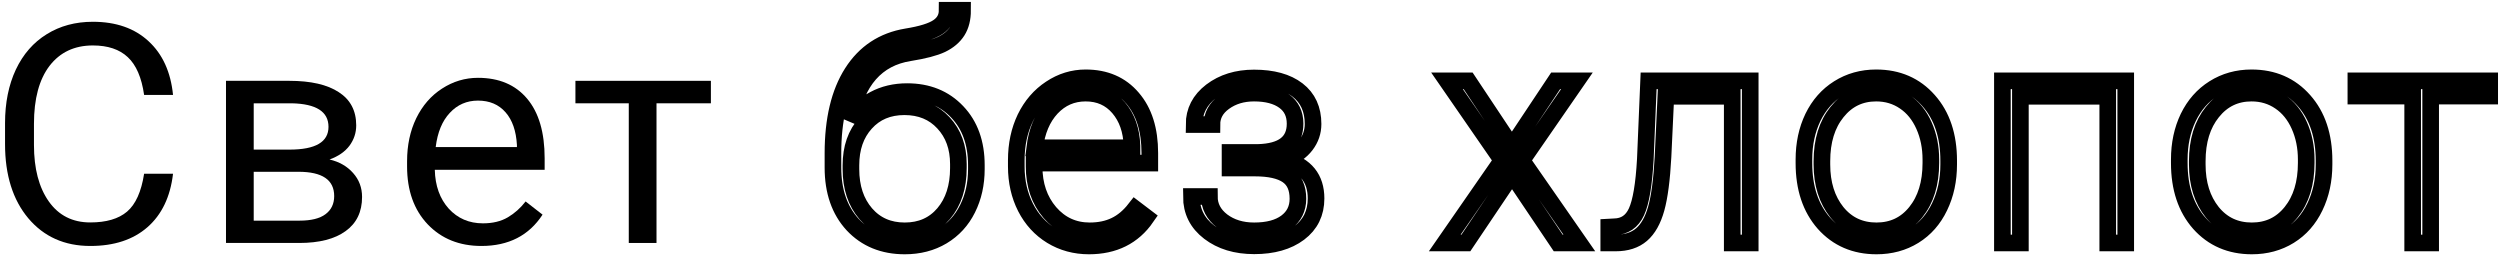 <?xml version="1.0" encoding="UTF-8"?> <svg xmlns="http://www.w3.org/2000/svg" width="391" height="40" viewBox="0 0 391 40" fill="none"> <path d="M27.062 27.172C26.641 30.781 25.305 33.57 23.055 35.539C20.82 37.492 17.844 38.469 14.125 38.469C10.094 38.469 6.859 37.023 4.422 34.133C2 31.242 0.789 27.375 0.789 22.531V19.25C0.789 16.078 1.352 13.289 2.477 10.883C3.617 8.477 5.227 6.633 7.305 5.352C9.383 4.055 11.789 3.406 14.523 3.406C18.148 3.406 21.055 4.422 23.242 6.453C25.43 8.469 26.703 11.266 27.062 14.844H22.539C22.148 12.125 21.297 10.156 19.984 8.938C18.688 7.719 16.867 7.109 14.523 7.109C11.648 7.109 9.391 8.172 7.75 10.297C6.125 12.422 5.312 15.445 5.312 19.367V22.672C5.312 26.375 6.086 29.32 7.633 31.508C9.18 33.695 11.344 34.789 14.125 34.789C16.625 34.789 18.539 34.227 19.867 33.102C21.211 31.961 22.102 29.984 22.539 27.172H27.062Z" fill="black"></path> <path d="M35.345 38V12.641H45.236C48.611 12.641 51.197 13.234 52.994 14.422C54.806 15.594 55.712 17.32 55.712 19.602C55.712 20.773 55.361 21.836 54.658 22.789C53.955 23.727 52.916 24.445 51.541 24.945C53.072 25.305 54.298 26.008 55.22 27.055C56.158 28.102 56.627 29.352 56.627 30.805C56.627 33.133 55.767 34.914 54.048 36.148C52.345 37.383 49.931 38 46.806 38H35.345ZM39.681 26.867V34.508H46.853C48.666 34.508 50.017 34.172 50.908 33.5C51.814 32.828 52.267 31.883 52.267 30.664C52.267 28.133 50.408 26.867 46.689 26.867H39.681ZM39.681 23.398H45.283C49.345 23.398 51.377 22.211 51.377 19.836C51.377 17.461 49.455 16.234 45.611 16.156H39.681V23.398Z" fill="black"></path> <path d="M75.292 38.469C71.855 38.469 69.058 37.344 66.902 35.094C64.745 32.828 63.667 29.805 63.667 26.023V25.227C63.667 22.711 64.144 20.469 65.097 18.5C66.066 16.516 67.409 14.969 69.128 13.859C70.862 12.734 72.737 12.172 74.753 12.172C78.05 12.172 80.612 13.258 82.441 15.43C84.269 17.602 85.183 20.711 85.183 24.758V26.562H68.003C68.066 29.062 68.792 31.086 70.183 32.633C71.589 34.164 73.37 34.93 75.527 34.93C77.058 34.93 78.355 34.617 79.417 33.992C80.48 33.367 81.409 32.539 82.206 31.508L84.855 33.57C82.73 36.836 79.542 38.469 75.292 38.469ZM74.753 15.734C73.003 15.734 71.534 16.375 70.347 17.656C69.159 18.922 68.425 20.703 68.144 23H80.847V22.672C80.722 20.469 80.128 18.766 79.066 17.562C78.003 16.344 76.566 15.734 74.753 15.734Z" fill="black"></path> <path d="M111.184 16.156H102.677V38H98.341V16.156H89.997V12.641H111.184V16.156Z" fill="black"></path> <mask id="path-2-outside-1" maskUnits="userSpaceOnUse" x="128.273" y="-0.398" width="263" height="41" fill="black"> <rect fill="white" x="128.273" y="-0.398" width="263" height="41"></rect> <path d="M141.875 14.328C145.094 14.328 147.703 15.383 149.703 17.492C151.703 19.586 152.703 22.367 152.703 25.836V26.445C152.703 28.742 152.242 30.812 151.32 32.656C150.414 34.484 149.102 35.914 147.383 36.945C145.68 37.961 143.719 38.469 141.5 38.469C138.156 38.469 135.445 37.359 133.367 35.141C131.305 32.906 130.273 29.93 130.273 26.211V23.961C130.273 18.711 131.273 14.516 133.273 11.375C135.273 8.234 138.117 6.359 141.805 5.75C144.133 5.375 145.766 4.867 146.703 4.227C147.656 3.586 148.133 2.711 148.133 1.602H150.547C150.547 2.914 150.273 4 149.727 4.859C149.18 5.719 148.359 6.414 147.266 6.945C146.172 7.461 144.5 7.898 142.25 8.258C139.672 8.664 137.594 9.766 136.016 11.562C134.453 13.344 133.438 15.734 132.969 18.734C133.969 17.422 135.219 16.359 136.719 15.547C138.234 14.734 139.953 14.328 141.875 14.328ZM133.086 25.859V26.445C133.086 29.305 133.859 31.633 135.406 33.43C136.953 35.211 138.984 36.102 141.5 36.102C144.031 36.102 146.062 35.203 147.594 33.406C149.125 31.594 149.891 29.219 149.891 26.281V25.672C149.891 23.031 149.109 20.875 147.547 19.203C146 17.531 143.969 16.695 141.453 16.695C138.938 16.695 136.914 17.547 135.383 19.25C133.852 20.938 133.086 23.141 133.086 25.859ZM170.314 38.469C168.158 38.469 166.205 37.938 164.455 36.875C162.72 35.812 161.369 34.336 160.4 32.445C159.431 30.539 158.947 28.406 158.947 26.047V25.039C158.947 22.602 159.416 20.406 160.353 18.453C161.306 16.5 162.627 14.969 164.314 13.859C166.002 12.734 167.83 12.172 169.798 12.172C172.877 12.172 175.314 13.227 177.111 15.336C178.923 17.43 179.83 20.297 179.83 23.938V25.508H161.736V26.047C161.736 28.922 162.556 31.32 164.197 33.242C165.853 35.148 167.931 36.102 170.431 36.102C171.931 36.102 173.252 35.828 174.392 35.281C175.548 34.734 176.595 33.859 177.533 32.656L179.291 33.992C177.228 36.977 174.236 38.469 170.314 38.469ZM169.798 14.562C167.689 14.562 165.908 15.336 164.455 16.883C163.017 18.43 162.142 20.508 161.83 23.117H177.041V22.812C176.963 20.375 176.267 18.391 174.955 16.859C173.642 15.328 171.923 14.562 169.798 14.562ZM202.55 19.344C202.55 17.812 201.98 16.633 200.839 15.805C199.698 14.977 198.128 14.562 196.128 14.562C194.316 14.562 192.761 15.031 191.464 15.969C190.183 16.891 189.542 18.062 189.542 19.484H186.753C186.753 17.375 187.652 15.633 189.448 14.258C191.261 12.883 193.488 12.195 196.128 12.195C199.034 12.195 201.3 12.82 202.925 14.07C204.55 15.32 205.363 17.094 205.363 19.391C205.363 20.609 204.988 21.711 204.238 22.695C203.488 23.68 202.394 24.445 200.956 24.992C204.206 25.883 205.831 27.898 205.831 31.039C205.831 33.32 204.948 35.125 203.183 36.453C201.417 37.781 199.073 38.445 196.152 38.445C193.323 38.445 190.98 37.734 189.12 36.312C187.261 34.891 186.331 33.031 186.331 30.734H189.144C189.144 32.266 189.816 33.547 191.159 34.578C192.519 35.594 194.183 36.102 196.152 36.102C198.292 36.102 199.964 35.656 201.167 34.766C202.386 33.859 202.995 32.633 202.995 31.086C202.995 29.383 202.441 28.156 201.331 27.406C200.222 26.656 198.527 26.281 196.245 26.281H192.378V23.844H196.714C200.605 23.75 202.55 22.25 202.55 19.344ZM236.459 22.93L243.303 12.641H246.631L238.03 25.086L247.006 38H243.702L236.483 27.266L229.264 38H225.959L234.912 25.086L226.311 12.641H229.616L236.459 22.93ZM273.734 12.641V38H270.922V15.055H260.539L260.094 24.547C259.906 28.062 259.555 30.75 259.039 32.609C258.523 34.453 257.758 35.812 256.742 36.688C255.727 37.562 254.375 38 252.688 38H251.609V35.516L252.477 35.469C254.086 35.438 255.242 34.656 255.945 33.125C256.648 31.594 257.109 28.859 257.328 24.922L257.844 12.641H273.734ZM282.134 24.945C282.134 22.508 282.603 20.312 283.541 18.359C284.494 16.406 285.83 14.891 287.548 13.812C289.283 12.719 291.244 12.172 293.431 12.172C296.806 12.172 299.541 13.359 301.634 15.734C303.728 18.094 304.775 21.227 304.775 25.133V25.719C304.775 28.172 304.298 30.383 303.345 32.352C302.408 34.305 301.08 35.812 299.361 36.875C297.642 37.938 295.681 38.469 293.478 38.469C290.119 38.469 287.384 37.289 285.275 34.93C283.181 32.555 282.134 29.414 282.134 25.508V24.945ZM284.947 25.719C284.947 28.75 285.728 31.242 287.291 33.195C288.869 35.133 290.931 36.102 293.478 36.102C296.009 36.102 298.056 35.133 299.619 33.195C301.197 31.242 301.986 28.672 301.986 25.484V24.945C301.986 23.008 301.627 21.234 300.908 19.625C300.189 18.016 299.181 16.773 297.884 15.898C296.587 15.008 295.103 14.562 293.431 14.562C290.931 14.562 288.892 15.547 287.314 17.516C285.736 19.469 284.947 22.031 284.947 25.203V25.719ZM332.464 38H329.652V15.055H315.988V38H313.175V12.641H332.464V38ZM340.841 24.945C340.841 22.508 341.309 20.312 342.247 18.359C343.2 16.406 344.536 14.891 346.255 13.812C347.989 12.719 349.95 12.172 352.137 12.172C355.512 12.172 358.247 13.359 360.341 15.734C362.434 18.094 363.481 21.227 363.481 25.133V25.719C363.481 28.172 363.005 30.383 362.052 32.352C361.114 34.305 359.786 35.812 358.067 36.875C356.348 37.938 354.387 38.469 352.184 38.469C348.825 38.469 346.091 37.289 343.981 34.93C341.887 32.555 340.841 29.414 340.841 25.508V24.945ZM343.653 25.719C343.653 28.75 344.434 31.242 345.997 33.195C347.575 35.133 349.637 36.102 352.184 36.102C354.716 36.102 356.762 35.133 358.325 33.195C359.903 31.242 360.692 28.672 360.692 25.484V24.945C360.692 23.008 360.333 21.234 359.614 19.625C358.895 18.016 357.887 16.773 356.591 15.898C355.294 15.008 353.809 14.562 352.137 14.562C349.637 14.562 347.598 15.547 346.02 17.516C344.442 19.469 343.653 22.031 343.653 25.203V25.719ZM389.389 15.031H380.155V38H377.342V15.031H368.459V12.641H389.389V15.031Z"></path> </mask> <path d="M141.875 14.328C145.094 14.328 147.703 15.383 149.703 17.492C151.703 19.586 152.703 22.367 152.703 25.836V26.445C152.703 28.742 152.242 30.812 151.32 32.656C150.414 34.484 149.102 35.914 147.383 36.945C145.68 37.961 143.719 38.469 141.5 38.469C138.156 38.469 135.445 37.359 133.367 35.141C131.305 32.906 130.273 29.93 130.273 26.211V23.961C130.273 18.711 131.273 14.516 133.273 11.375C135.273 8.234 138.117 6.359 141.805 5.75C144.133 5.375 145.766 4.867 146.703 4.227C147.656 3.586 148.133 2.711 148.133 1.602H150.547C150.547 2.914 150.273 4 149.727 4.859C149.18 5.719 148.359 6.414 147.266 6.945C146.172 7.461 144.5 7.898 142.25 8.258C139.672 8.664 137.594 9.766 136.016 11.562C134.453 13.344 133.438 15.734 132.969 18.734C133.969 17.422 135.219 16.359 136.719 15.547C138.234 14.734 139.953 14.328 141.875 14.328ZM133.086 25.859V26.445C133.086 29.305 133.859 31.633 135.406 33.43C136.953 35.211 138.984 36.102 141.5 36.102C144.031 36.102 146.062 35.203 147.594 33.406C149.125 31.594 149.891 29.219 149.891 26.281V25.672C149.891 23.031 149.109 20.875 147.547 19.203C146 17.531 143.969 16.695 141.453 16.695C138.938 16.695 136.914 17.547 135.383 19.25C133.852 20.938 133.086 23.141 133.086 25.859ZM170.314 38.469C168.158 38.469 166.205 37.938 164.455 36.875C162.72 35.812 161.369 34.336 160.4 32.445C159.431 30.539 158.947 28.406 158.947 26.047V25.039C158.947 22.602 159.416 20.406 160.353 18.453C161.306 16.5 162.627 14.969 164.314 13.859C166.002 12.734 167.83 12.172 169.798 12.172C172.877 12.172 175.314 13.227 177.111 15.336C178.923 17.43 179.83 20.297 179.83 23.938V25.508H161.736V26.047C161.736 28.922 162.556 31.32 164.197 33.242C165.853 35.148 167.931 36.102 170.431 36.102C171.931 36.102 173.252 35.828 174.392 35.281C175.548 34.734 176.595 33.859 177.533 32.656L179.291 33.992C177.228 36.977 174.236 38.469 170.314 38.469ZM169.798 14.562C167.689 14.562 165.908 15.336 164.455 16.883C163.017 18.43 162.142 20.508 161.83 23.117H177.041V22.812C176.963 20.375 176.267 18.391 174.955 16.859C173.642 15.328 171.923 14.562 169.798 14.562ZM202.55 19.344C202.55 17.812 201.98 16.633 200.839 15.805C199.698 14.977 198.128 14.562 196.128 14.562C194.316 14.562 192.761 15.031 191.464 15.969C190.183 16.891 189.542 18.062 189.542 19.484H186.753C186.753 17.375 187.652 15.633 189.448 14.258C191.261 12.883 193.488 12.195 196.128 12.195C199.034 12.195 201.3 12.82 202.925 14.07C204.55 15.32 205.363 17.094 205.363 19.391C205.363 20.609 204.988 21.711 204.238 22.695C203.488 23.68 202.394 24.445 200.956 24.992C204.206 25.883 205.831 27.898 205.831 31.039C205.831 33.32 204.948 35.125 203.183 36.453C201.417 37.781 199.073 38.445 196.152 38.445C193.323 38.445 190.98 37.734 189.12 36.312C187.261 34.891 186.331 33.031 186.331 30.734H189.144C189.144 32.266 189.816 33.547 191.159 34.578C192.519 35.594 194.183 36.102 196.152 36.102C198.292 36.102 199.964 35.656 201.167 34.766C202.386 33.859 202.995 32.633 202.995 31.086C202.995 29.383 202.441 28.156 201.331 27.406C200.222 26.656 198.527 26.281 196.245 26.281H192.378V23.844H196.714C200.605 23.75 202.55 22.25 202.55 19.344ZM236.459 22.93L243.303 12.641H246.631L238.03 25.086L247.006 38H243.702L236.483 27.266L229.264 38H225.959L234.912 25.086L226.311 12.641H229.616L236.459 22.93ZM273.734 12.641V38H270.922V15.055H260.539L260.094 24.547C259.906 28.062 259.555 30.75 259.039 32.609C258.523 34.453 257.758 35.812 256.742 36.688C255.727 37.562 254.375 38 252.688 38H251.609V35.516L252.477 35.469C254.086 35.438 255.242 34.656 255.945 33.125C256.648 31.594 257.109 28.859 257.328 24.922L257.844 12.641H273.734ZM282.134 24.945C282.134 22.508 282.603 20.312 283.541 18.359C284.494 16.406 285.83 14.891 287.548 13.812C289.283 12.719 291.244 12.172 293.431 12.172C296.806 12.172 299.541 13.359 301.634 15.734C303.728 18.094 304.775 21.227 304.775 25.133V25.719C304.775 28.172 304.298 30.383 303.345 32.352C302.408 34.305 301.08 35.812 299.361 36.875C297.642 37.938 295.681 38.469 293.478 38.469C290.119 38.469 287.384 37.289 285.275 34.93C283.181 32.555 282.134 29.414 282.134 25.508V24.945ZM284.947 25.719C284.947 28.75 285.728 31.242 287.291 33.195C288.869 35.133 290.931 36.102 293.478 36.102C296.009 36.102 298.056 35.133 299.619 33.195C301.197 31.242 301.986 28.672 301.986 25.484V24.945C301.986 23.008 301.627 21.234 300.908 19.625C300.189 18.016 299.181 16.773 297.884 15.898C296.587 15.008 295.103 14.562 293.431 14.562C290.931 14.562 288.892 15.547 287.314 17.516C285.736 19.469 284.947 22.031 284.947 25.203V25.719ZM332.464 38H329.652V15.055H315.988V38H313.175V12.641H332.464V38ZM340.841 24.945C340.841 22.508 341.309 20.312 342.247 18.359C343.2 16.406 344.536 14.891 346.255 13.812C347.989 12.719 349.95 12.172 352.137 12.172C355.512 12.172 358.247 13.359 360.341 15.734C362.434 18.094 363.481 21.227 363.481 25.133V25.719C363.481 28.172 363.005 30.383 362.052 32.352C361.114 34.305 359.786 35.812 358.067 36.875C356.348 37.938 354.387 38.469 352.184 38.469C348.825 38.469 346.091 37.289 343.981 34.93C341.887 32.555 340.841 29.414 340.841 25.508V24.945ZM343.653 25.719C343.653 28.75 344.434 31.242 345.997 33.195C347.575 35.133 349.637 36.102 352.184 36.102C354.716 36.102 356.762 35.133 358.325 33.195C359.903 31.242 360.692 28.672 360.692 25.484V24.945C360.692 23.008 360.333 21.234 359.614 19.625C358.895 18.016 357.887 16.773 356.591 15.898C355.294 15.008 353.809 14.562 352.137 14.562C349.637 14.562 347.598 15.547 346.02 17.516C344.442 19.469 343.653 22.031 343.653 25.203V25.719ZM389.389 15.031H380.155V38H377.342V15.031H368.459V12.641H389.389V15.031Z" stroke="black" stroke-width="2.6" mask="url(#path-2-outside-1)"></path> </svg> 